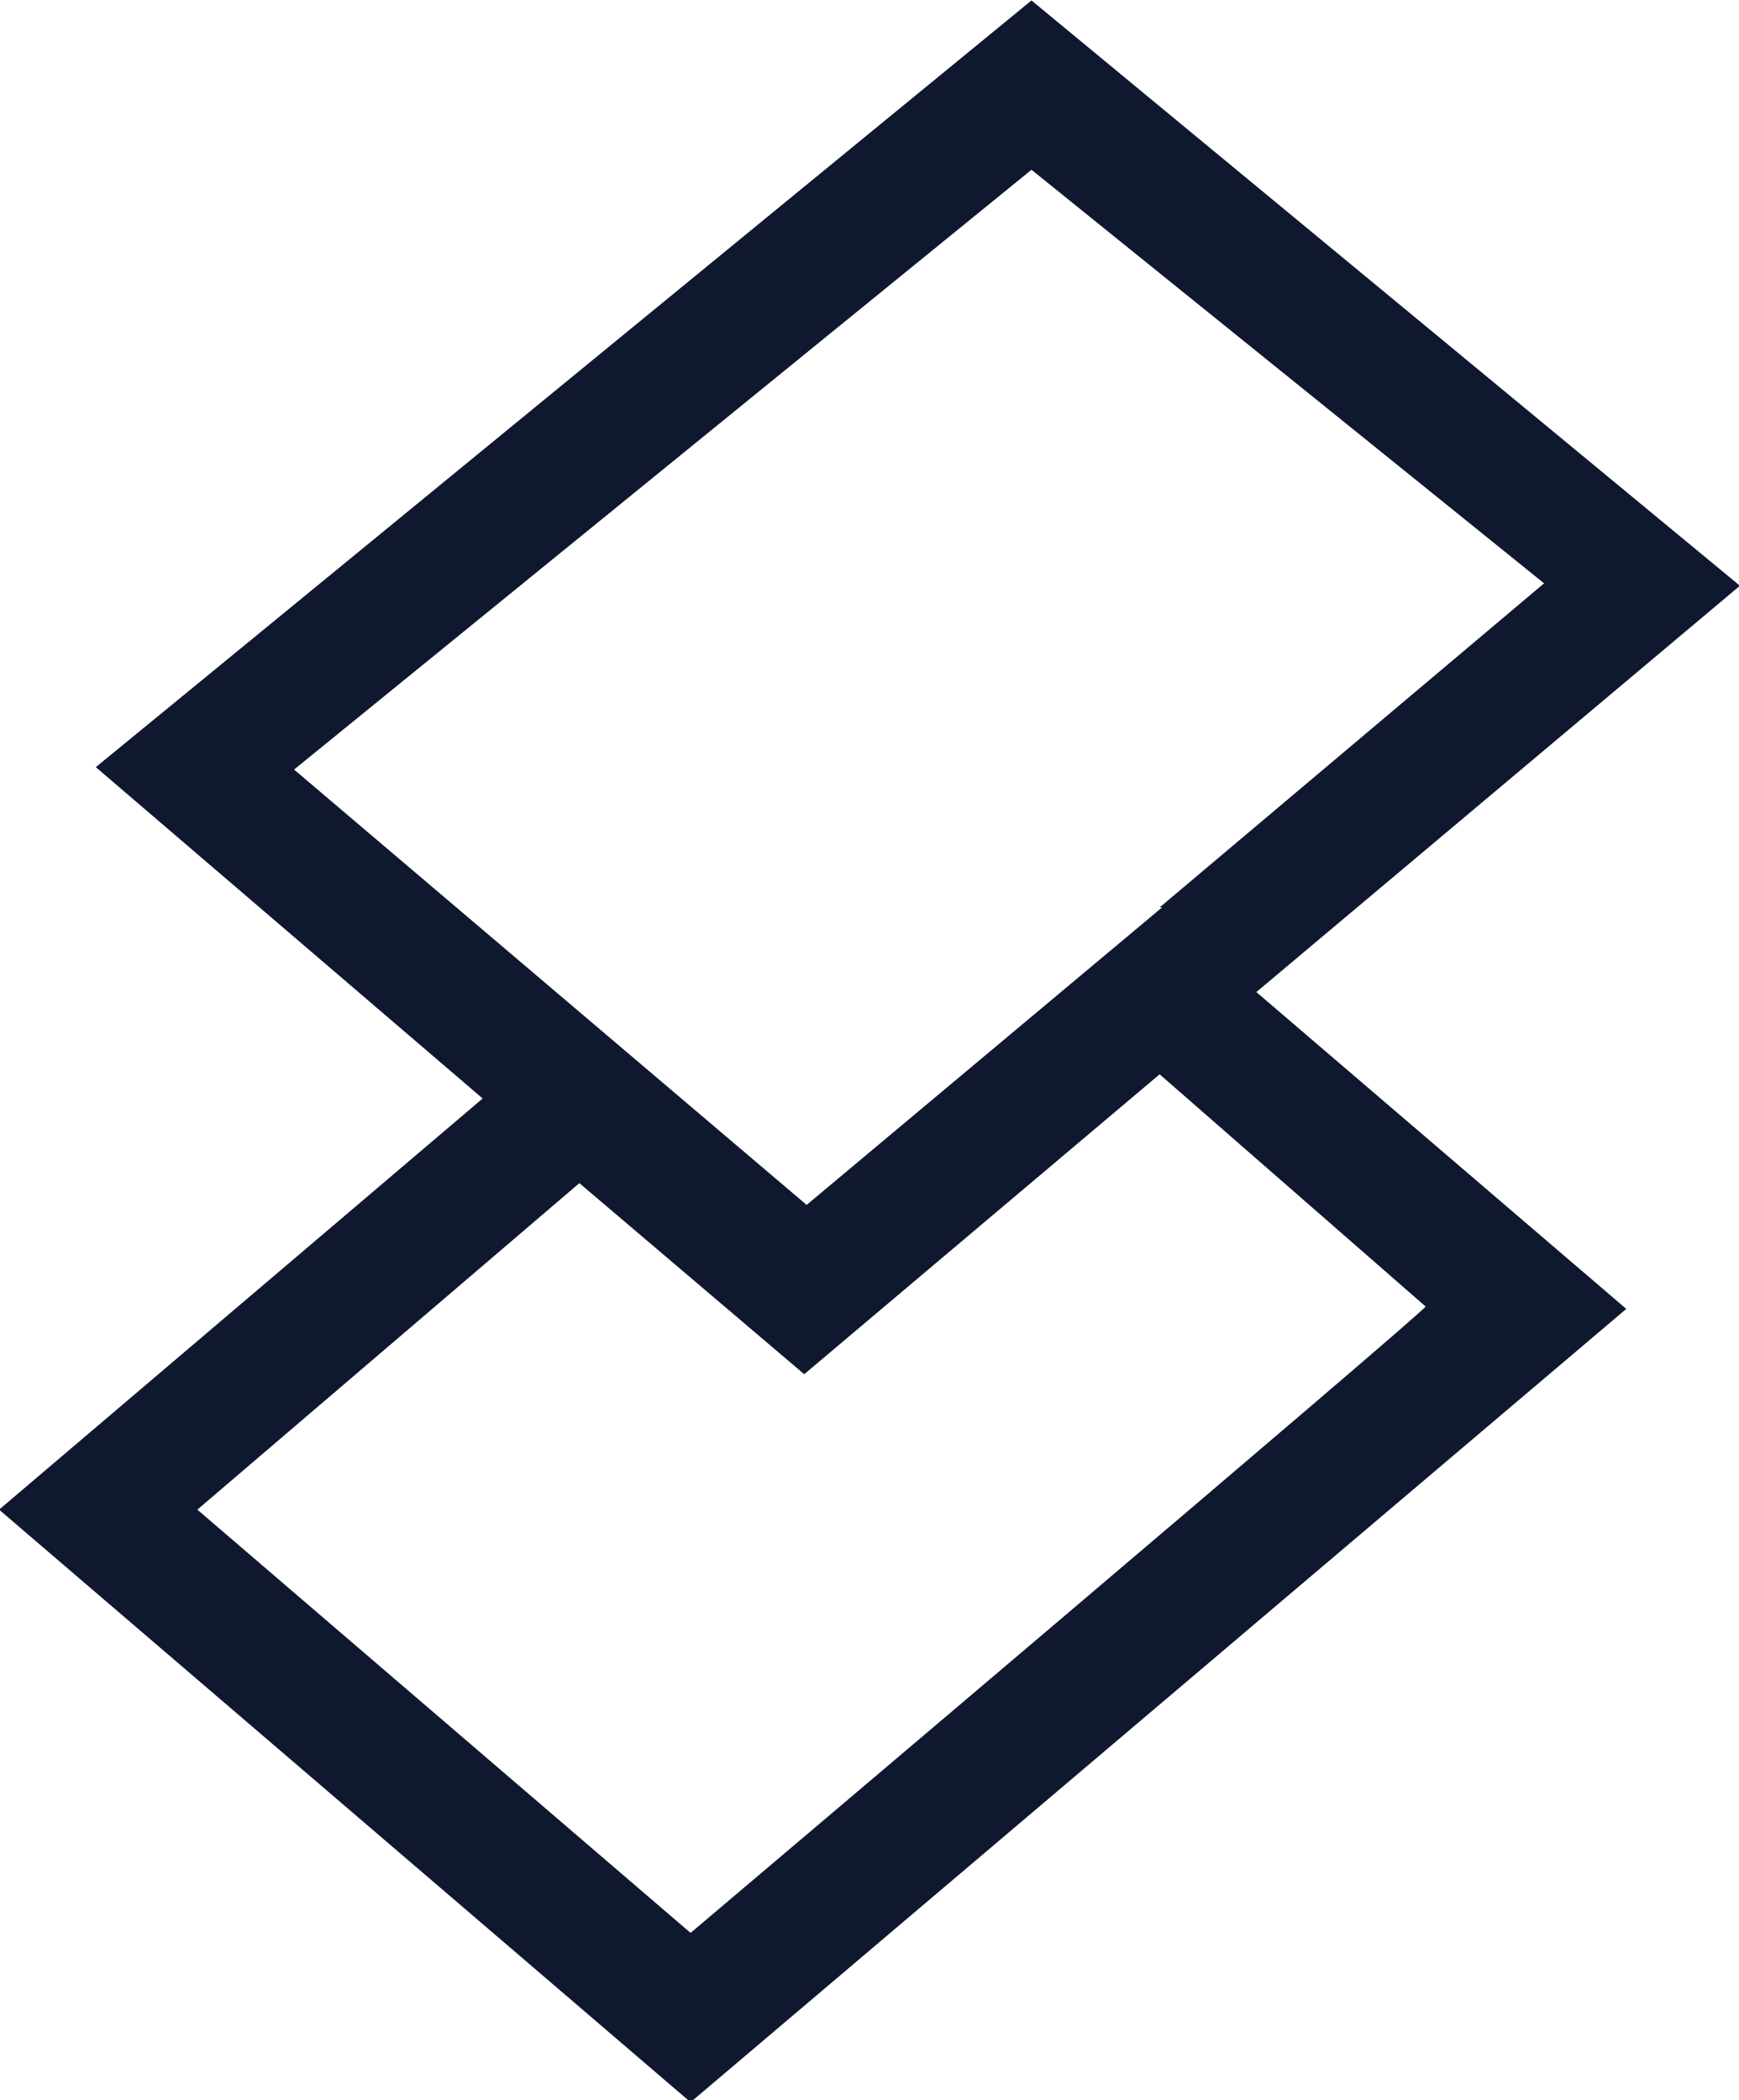 <?xml version="1.0" encoding="utf-8"?>
<!-- Generator: Adobe Illustrator 21.0.0, SVG Export Plug-In . SVG Version: 6.00 Build 0)  -->
<svg version="1.1"  xmlns="http://www.w3.org/2000/svg" xmlns:xlink="http://www.w3.org/1999/xlink" x="0px" y="0px"
	 viewBox="0 0 49.7 60" style="enable-background:new 0 0 49.7 60;" xml:space="preserve">
<style type="text/css">
	.st0{fill:#10182F;}
</style>
<g  transform="matrix(0.691,0,0,0.691,-9.7,-4.824)">
	<path class="st0" d="M86,31.2L56.7,7L18,38.7L34,52.4L14,69.4l28.6,24.5l38.7-32.8L66,48C66,48,86,31.2,86,31.2z M56.7,14
		l21.2,17.1L62,44.5l0.1,0L47.4,56.8L26.2,38.8C26.2,38.8,56.7,14,56.7,14z M42.6,86.9L22.2,69.4l15.8-13.5l9.3,7.9l14.7-12.4
		l11,9.6C73.1,61.1,42.6,86.9,42.6,86.9z"/>
</g>
</svg>
